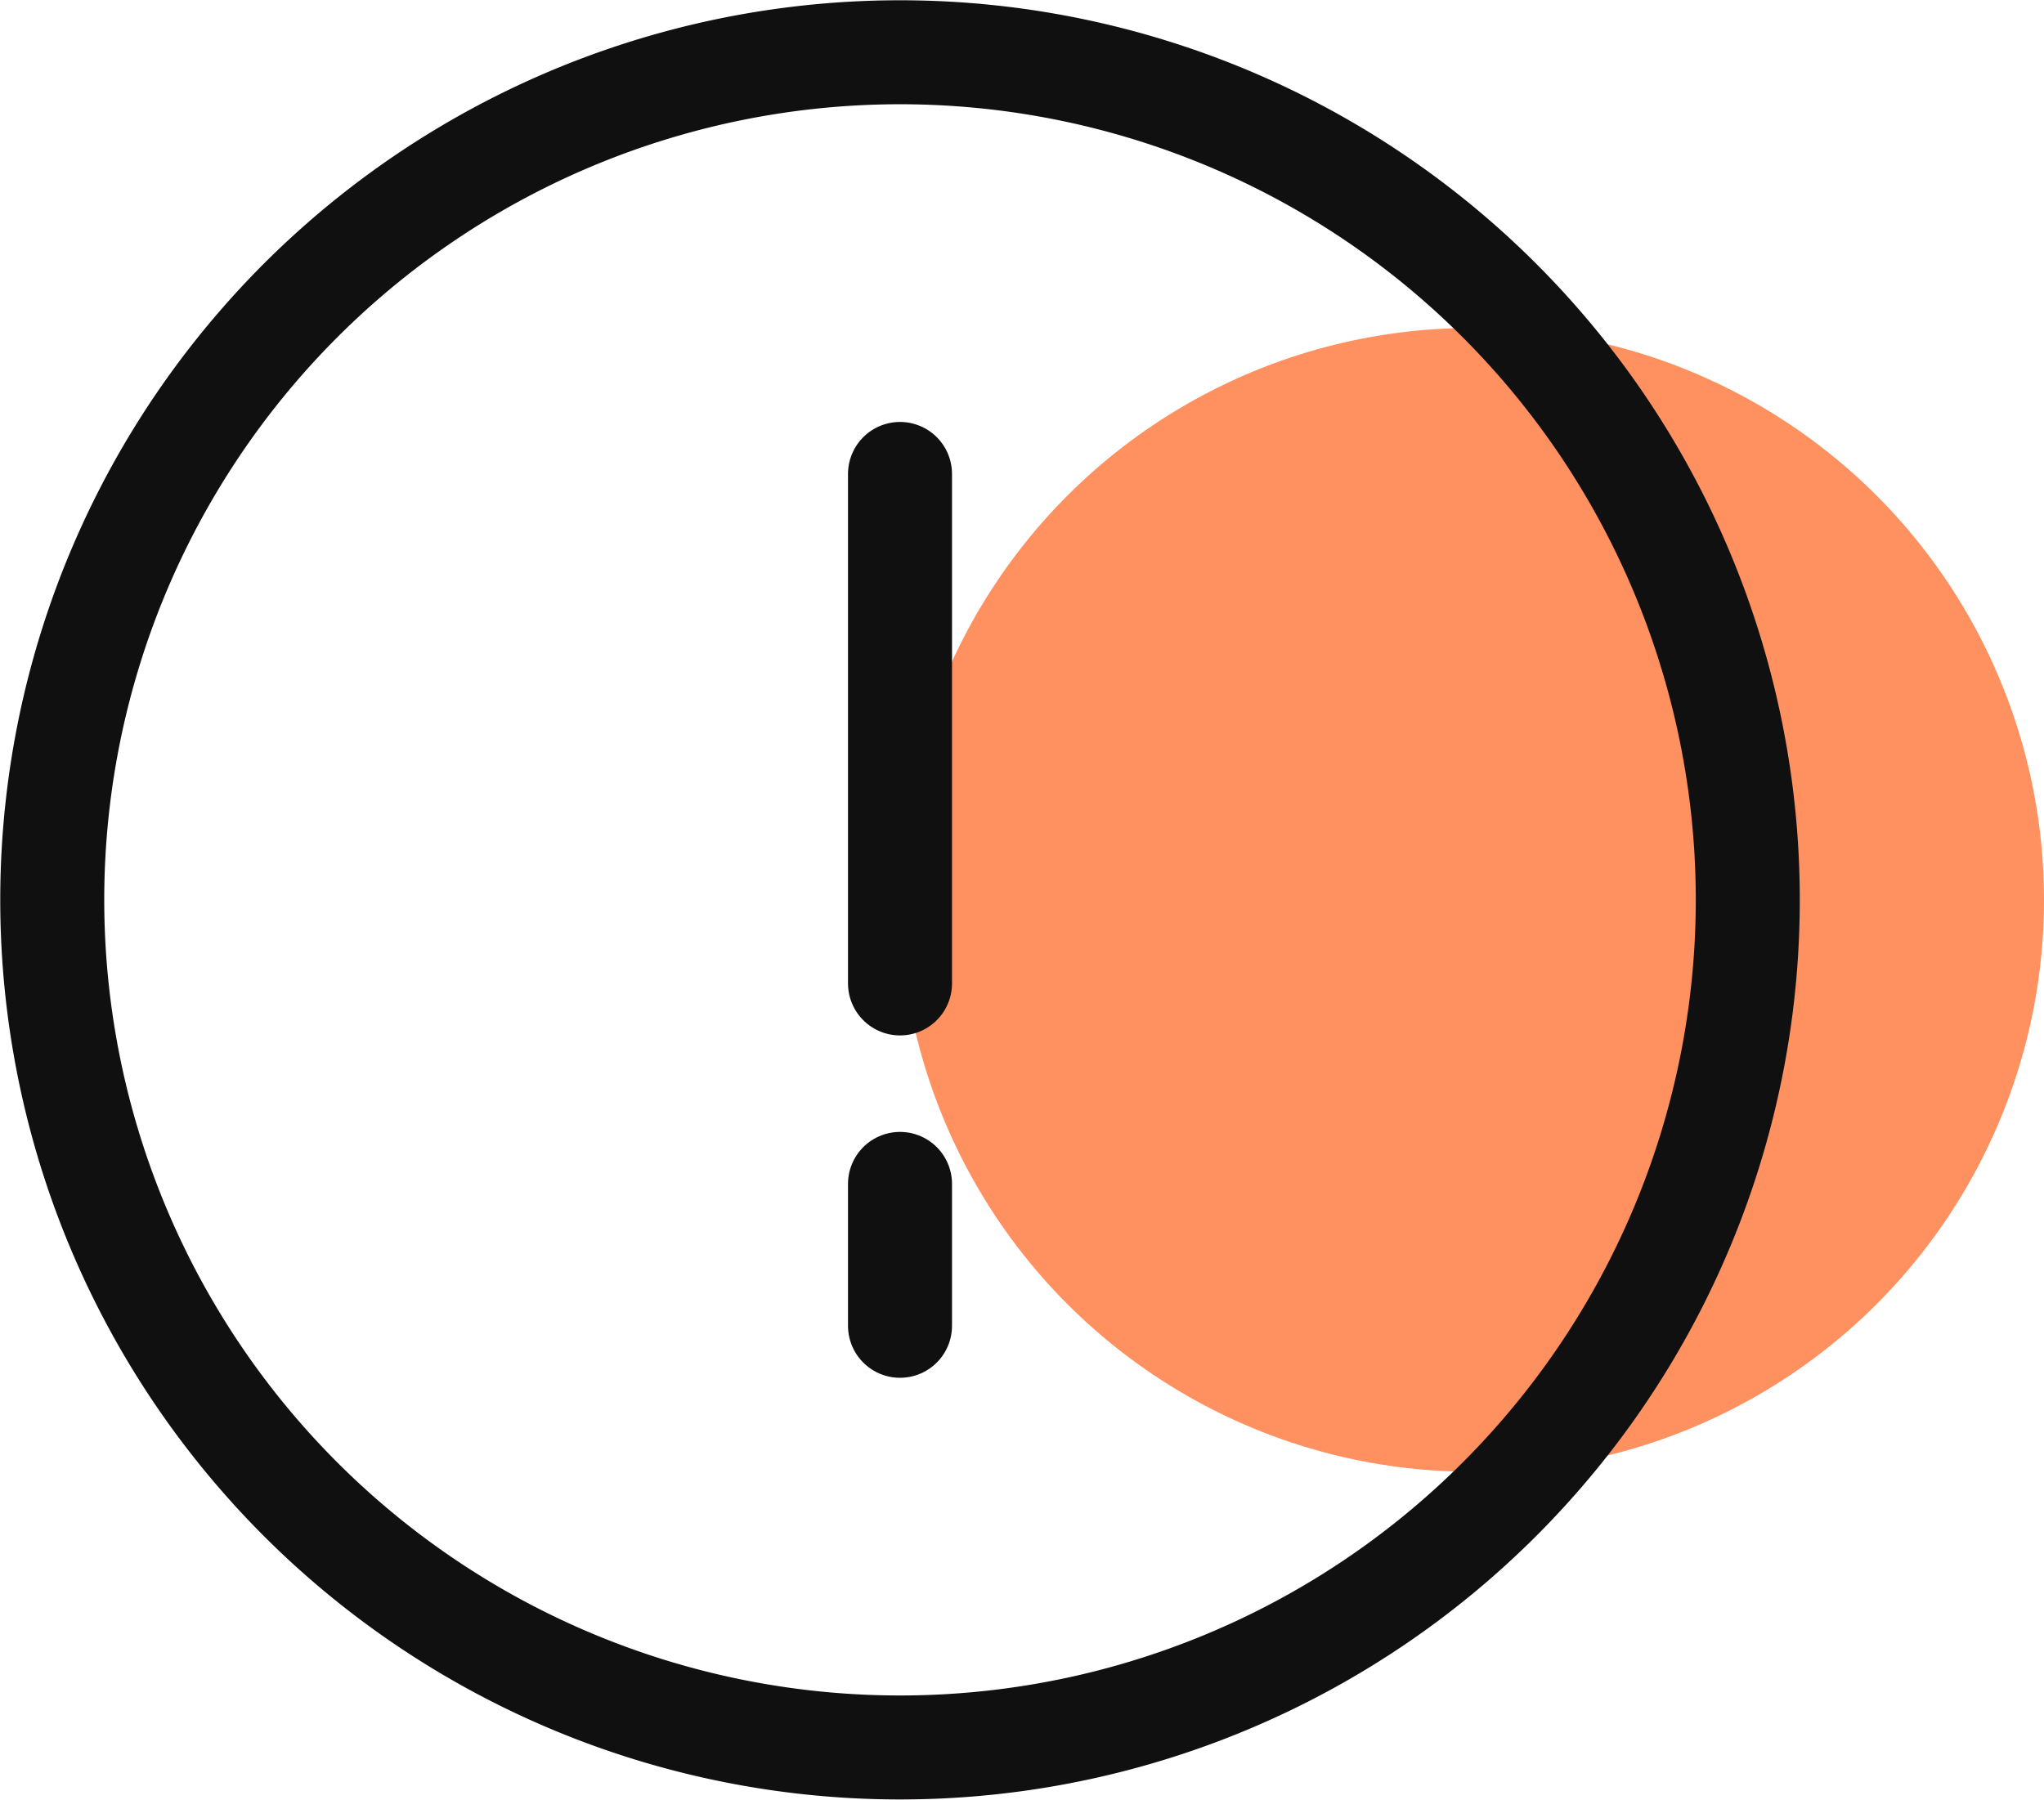 <svg xmlns="http://www.w3.org/2000/svg" xmlns:xlink="http://www.w3.org/1999/xlink" width="58.962" height="51.924" viewBox="0 0 58.962 51.924">
  <defs>
    <clipPath id="clip-path">
      <rect id="Rectangle_618" data-name="Rectangle 618" width="51.924" height="51.924" transform="translate(0 0)" fill="none"/>
    </clipPath>
  </defs>
  <g id="blok" transform="translate(-16025.038 -11450.25)">
    <circle id="Ellipse_387" data-name="Ellipse 387" cx="16.5" cy="16.5" r="16.5" transform="translate(16051 11459.713)" fill="#ff9060"/>
    <g id="Group_1990" data-name="Group 1990" transform="translate(16025.038 11450.251)">
      <g id="Group_1989" data-name="Group 1989" clip-path="url(#clip-path)">
        <path id="Path_1382" data-name="Path 1382" d="M49.173,33.663A24.455,24.455,0,1,1,33.663,2.751,24.455,24.455,0,0,1,49.173,33.663Z" fill="none" stroke="#111010" stroke-linecap="round" stroke-linejoin="round" stroke-width="3"/>
        <line id="Line_364" data-name="Line 364" y2="14.7" transform="translate(25.962 13.673)" fill="none" stroke="#111010" stroke-linecap="round" stroke-linejoin="round" stroke-width="3"/>
        <line id="Line_365" data-name="Line 365" y2="4.094" transform="translate(25.962 34.157)" fill="none" stroke="#111010" stroke-linecap="round" stroke-linejoin="round" stroke-width="3"/>
      </g>
    </g>
  </g>
</svg>
